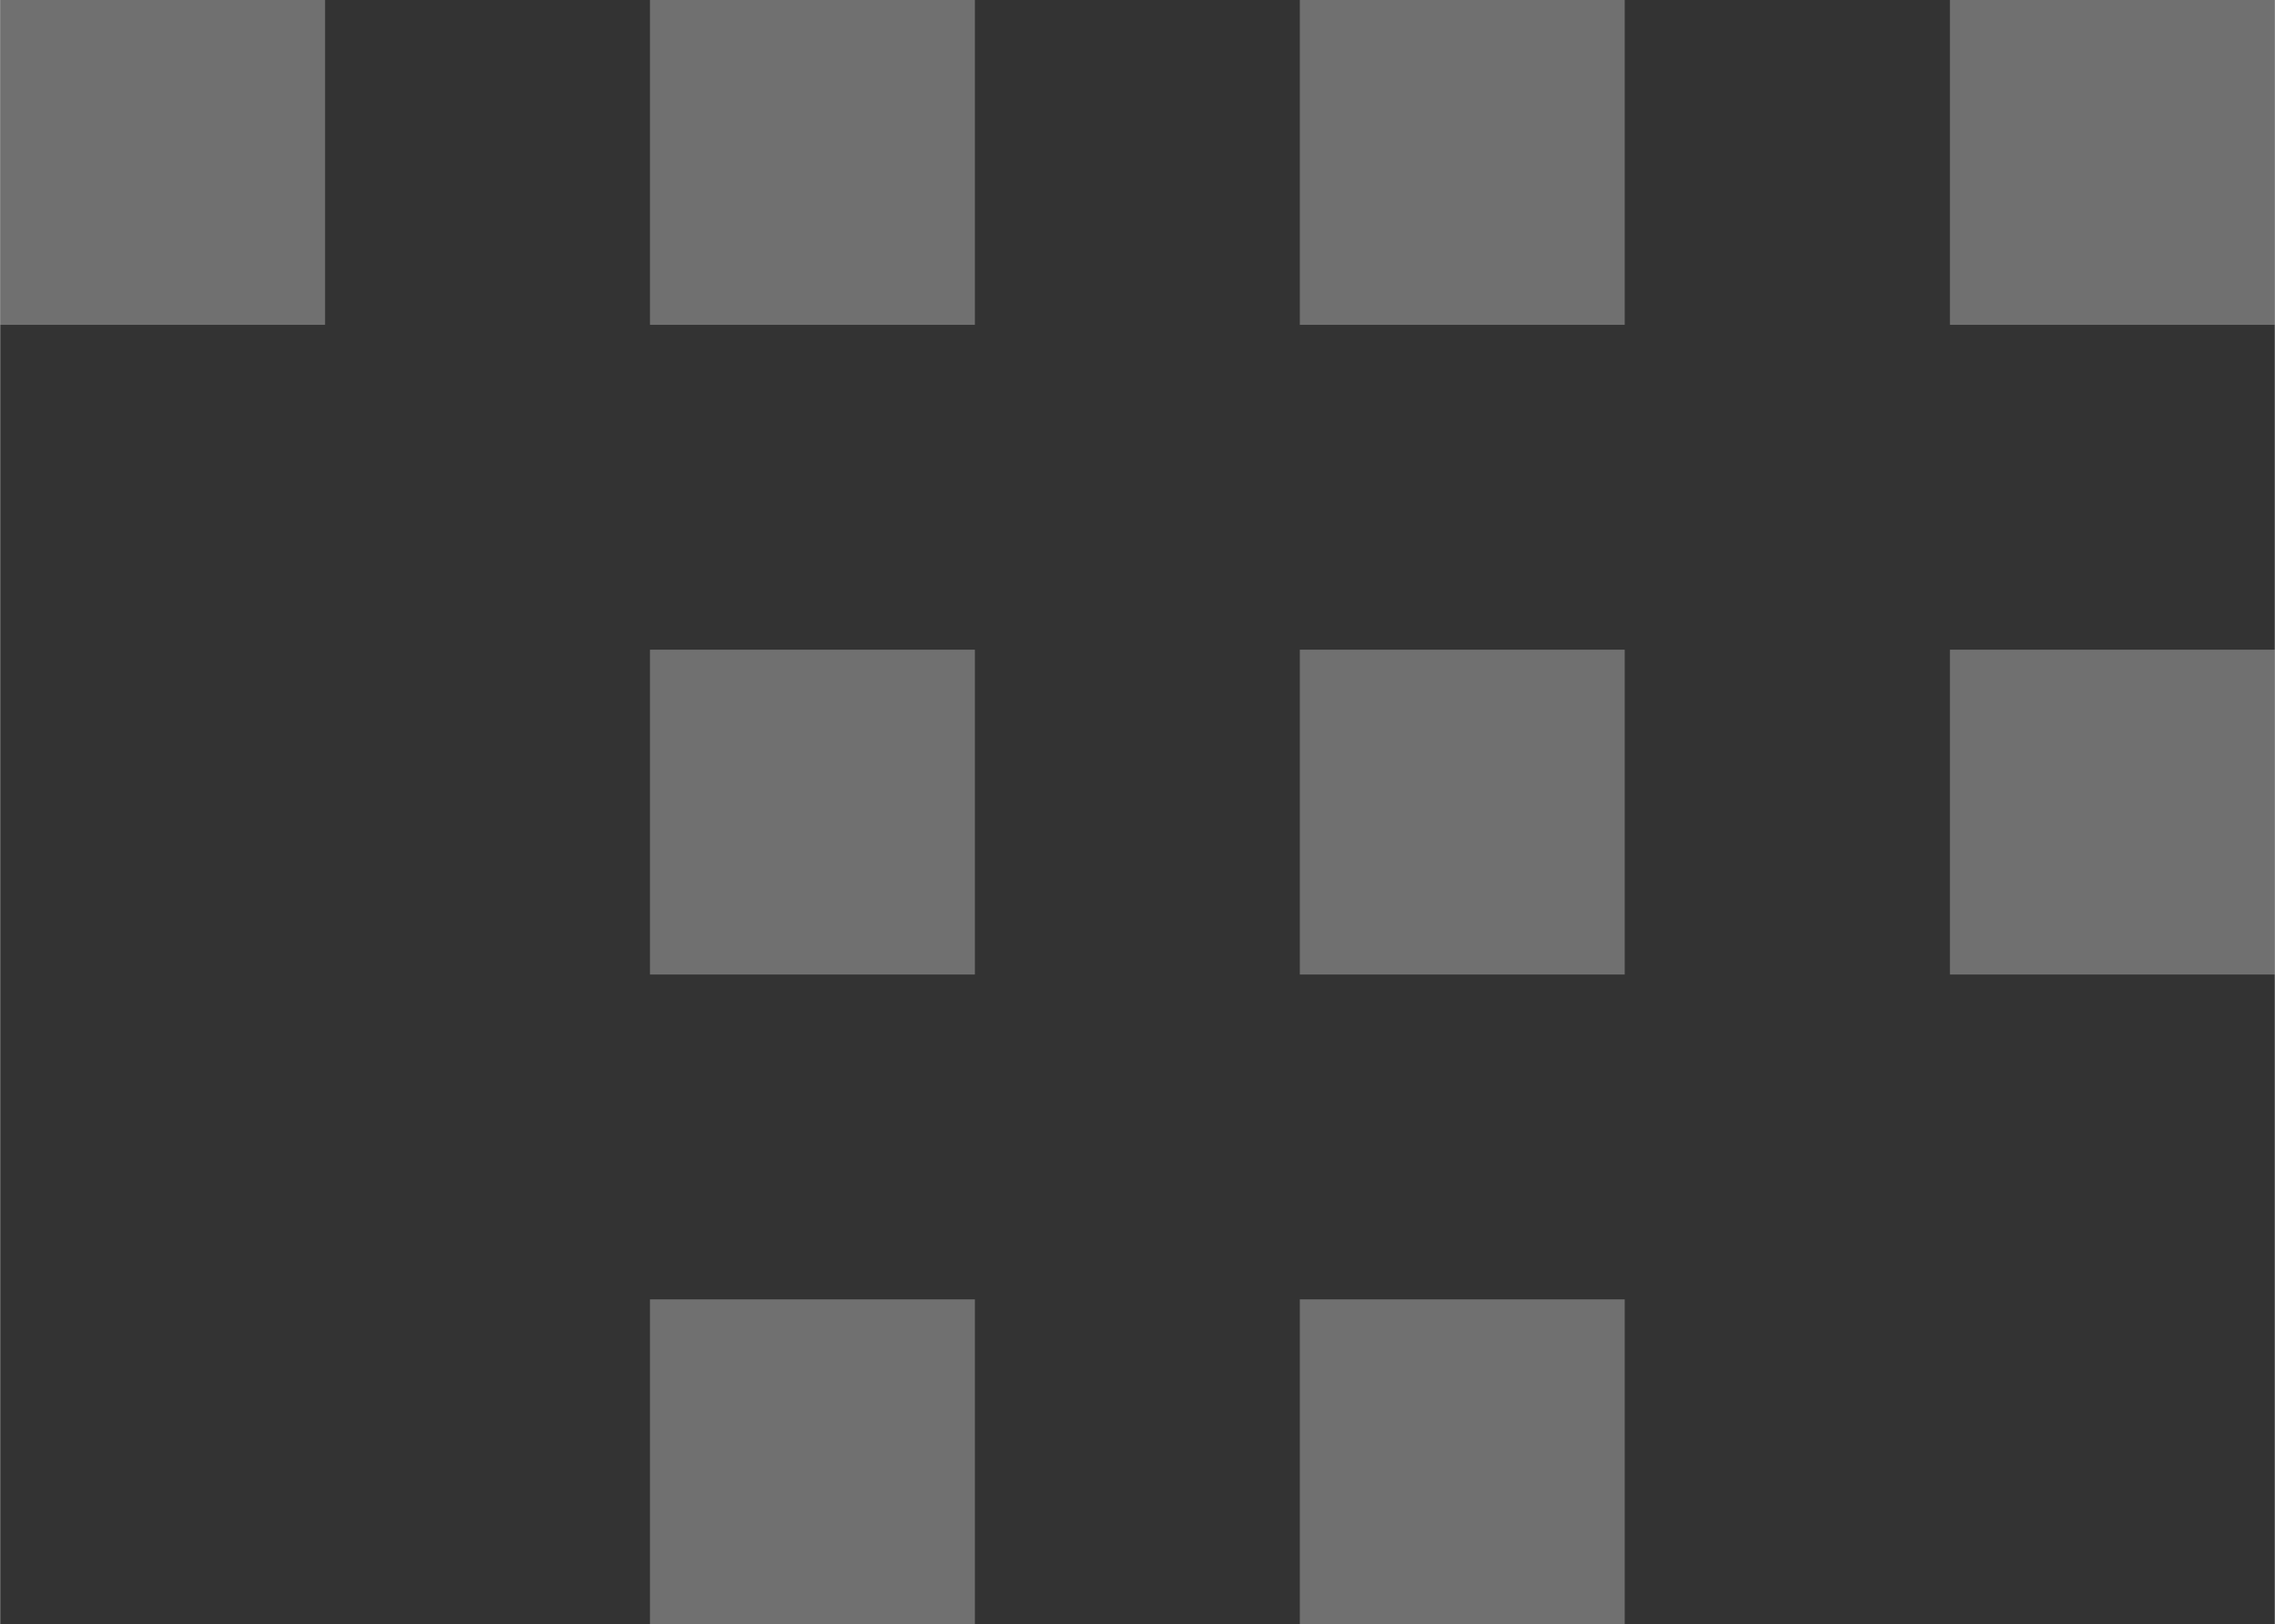 <svg xmlns="http://www.w3.org/2000/svg" width="28.33mm" height="20.23mm" viewBox="0 0 80.3 57.35"><rect x="0" y="0" width="80.3" height="57.35" fill="#333333" stroke="none"/><defs><style>      .cls-1 {        opacity: 0.3;      }      .cls-2 {        fill: #fff;      }    </style></defs><g id="Laag_2" data-name="Laag 2"><g id="Laag_1-2" data-name="Laag 1"><g class="cls-1"><rect class="cls-2" width="11.47" height="11.47"></rect><rect class="cls-2" x="45.88" width="11.47" height="11.47"></rect><rect class="cls-2" x="68.83" width="11.47" height="11.47"></rect><rect class="cls-2" x="22.94" width="11.47" height="11.47"></rect><rect class="cls-2" x="45.88" y="22.94" width="11.47" height="11.47"></rect><rect class="cls-2" x="68.83" y="22.94" width="11.47" height="11.47"></rect><rect class="cls-2" x="22.94" y="22.94" width="11.47" height="11.47"></rect><rect class="cls-2" x="45.88" y="45.88" width="11.47" height="11.47"></rect><rect class="cls-2" x="22.94" y="45.88" width="11.47" height="11.47"></rect></g></g></g></svg>